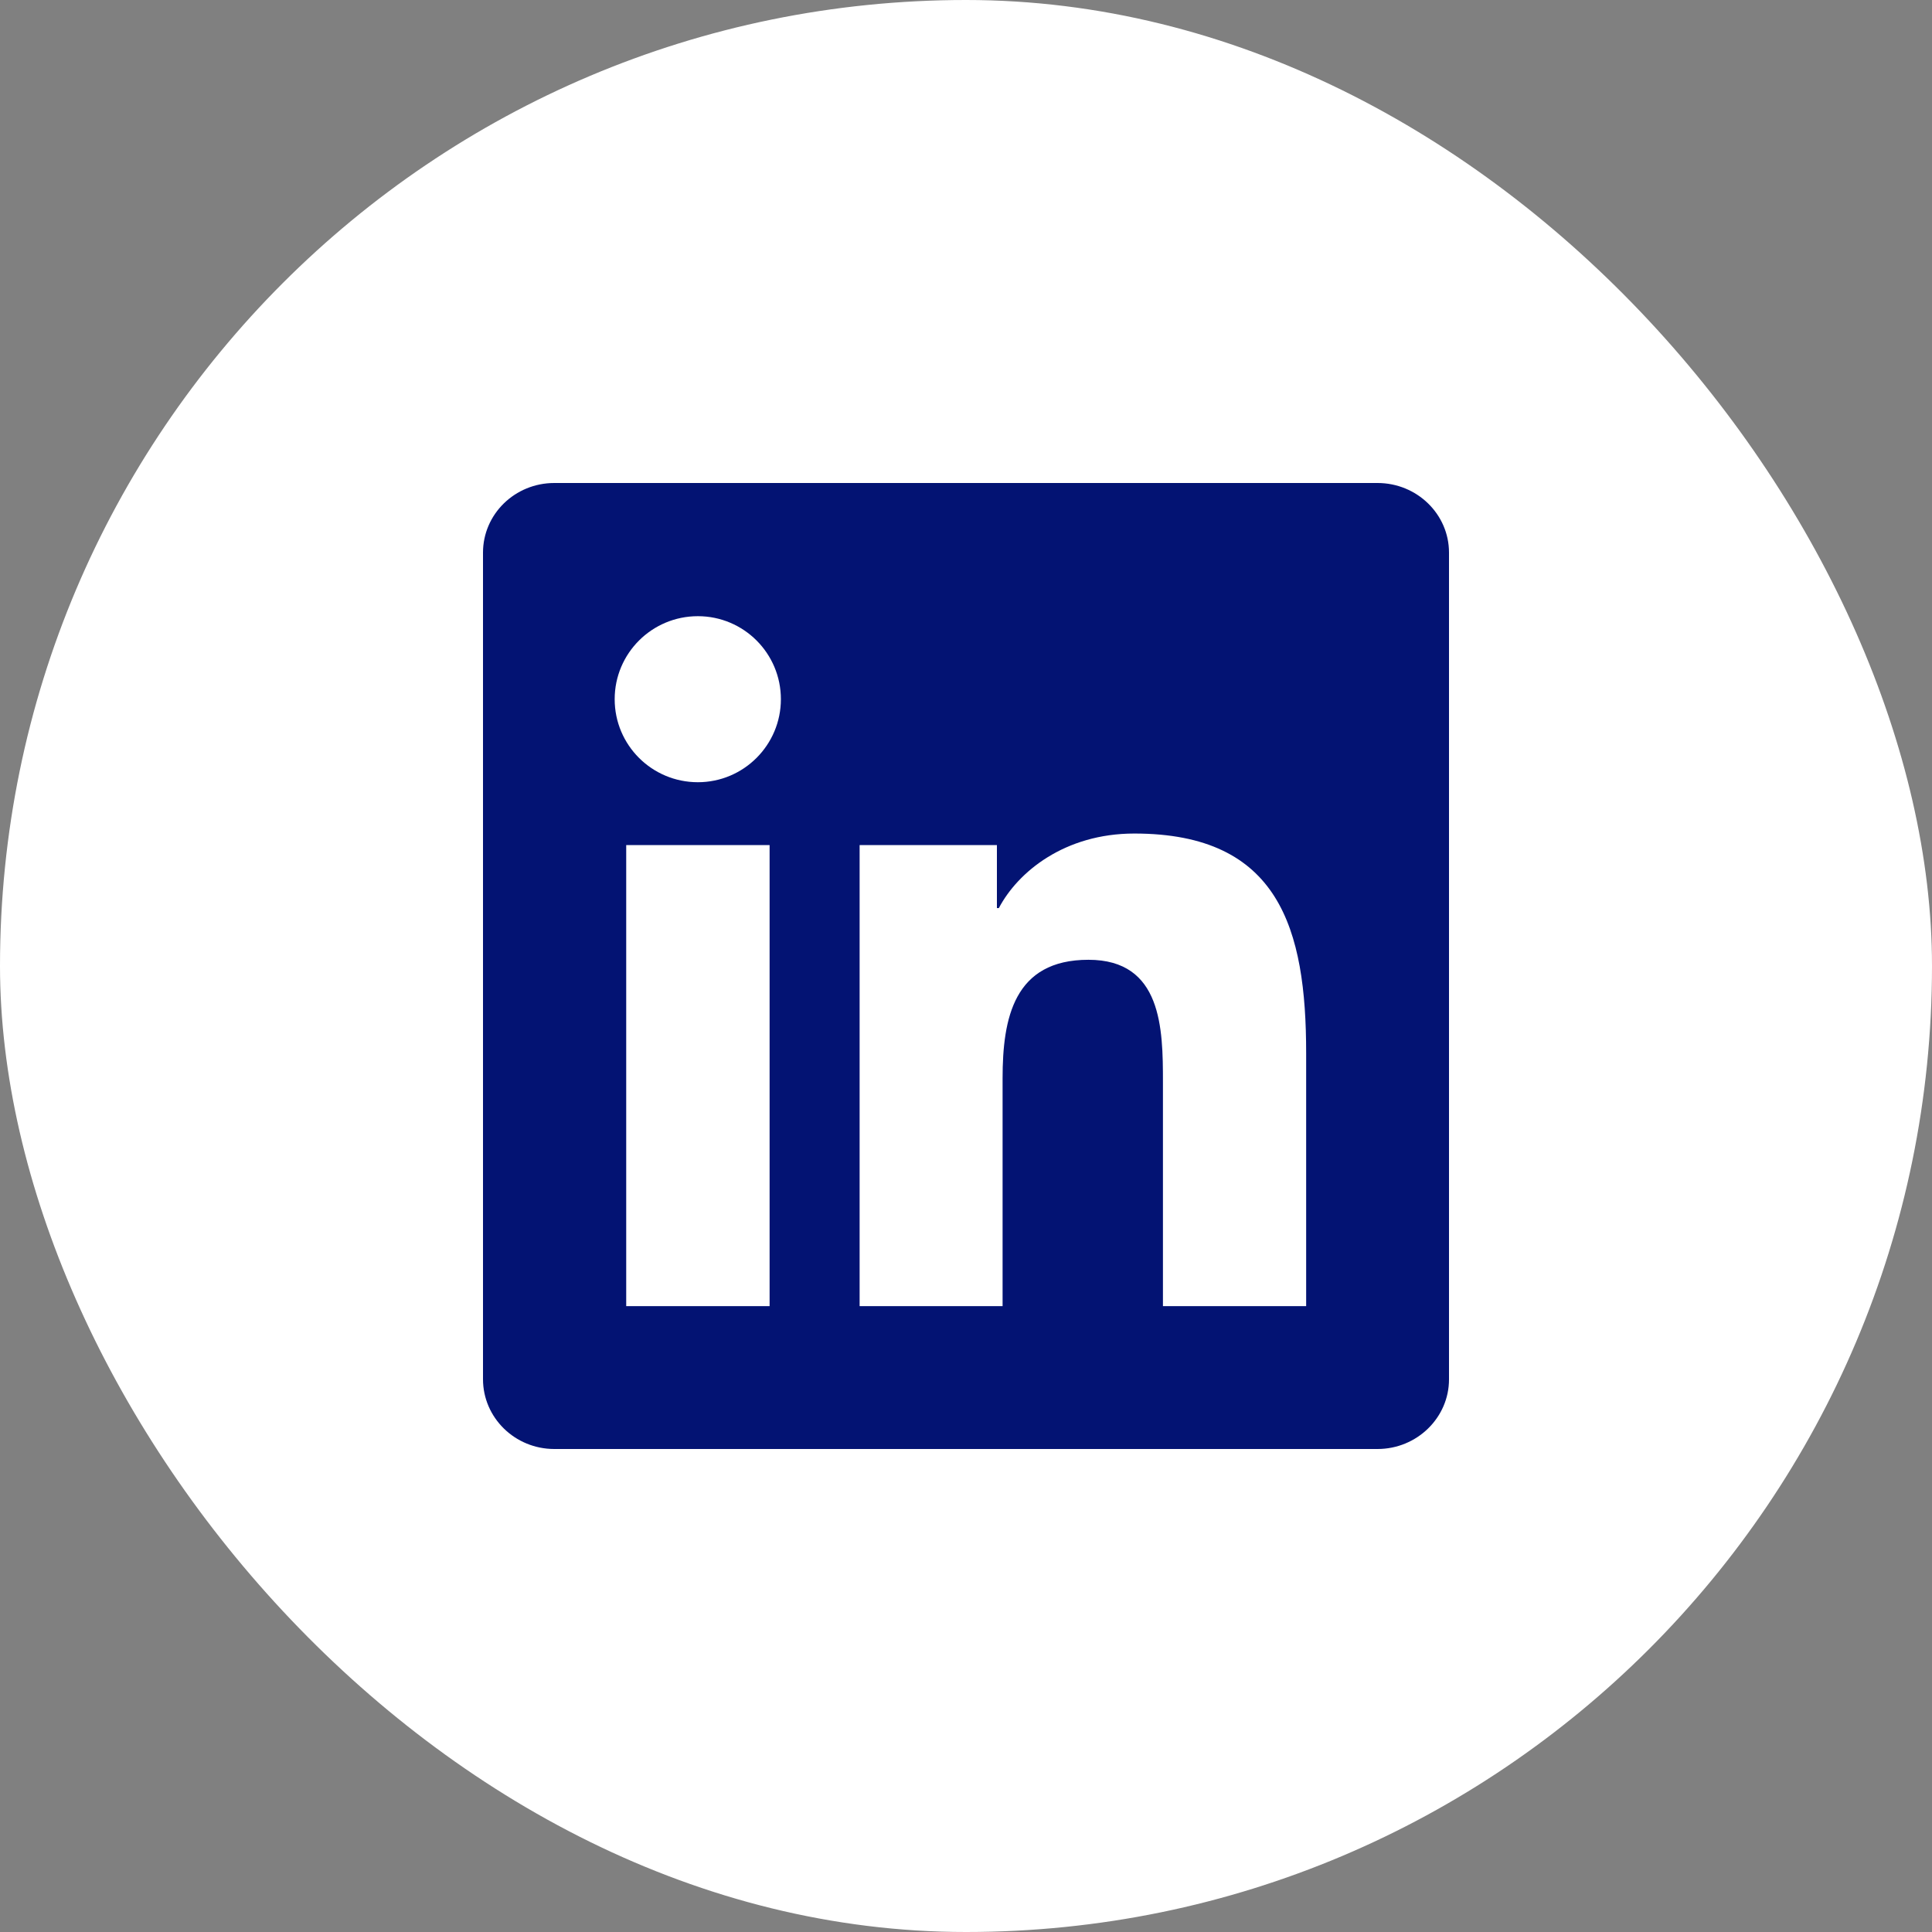<svg width="32" height="32" viewBox="0 0 32 32" fill="none" xmlns="http://www.w3.org/2000/svg">
<rect x="0" y="0" width="32" height="32" fill="#808080" stroke="none"/>
<rect width="32" height="32" rx="16" fill="white"/>
<g clip-path="url(#clip0_10533_2002)">
<path d="M22.816 8H9.181C8.528 8 8 8.516 8 9.153V22.844C8 23.481 8.528 24 9.181 24H22.816C23.469 24 24 23.481 24 22.847V9.153C24 8.516 23.469 8 22.816 8ZM12.747 21.634H10.372V13.997H12.747V21.634ZM11.559 12.956C10.797 12.956 10.181 12.341 10.181 11.581C10.181 10.822 10.797 10.206 11.559 10.206C12.319 10.206 12.934 10.822 12.934 11.581C12.934 12.338 12.319 12.956 11.559 12.956ZM21.634 21.634H19.262V17.922C19.262 17.038 19.247 15.897 18.028 15.897C16.794 15.897 16.606 16.863 16.606 17.859V21.634H14.238V13.997H16.512V15.041H16.544C16.859 14.441 17.634 13.806 18.788 13.806C21.191 13.806 21.634 15.387 21.634 17.444V21.634Z" fill="#031373"/>
</g>
<defs>
<clipPath id="clip0_10533_2002">
<rect width="16" height="16" fill="white" transform="translate(8 8)"/>
</clipPath>
</defs>
</svg>
